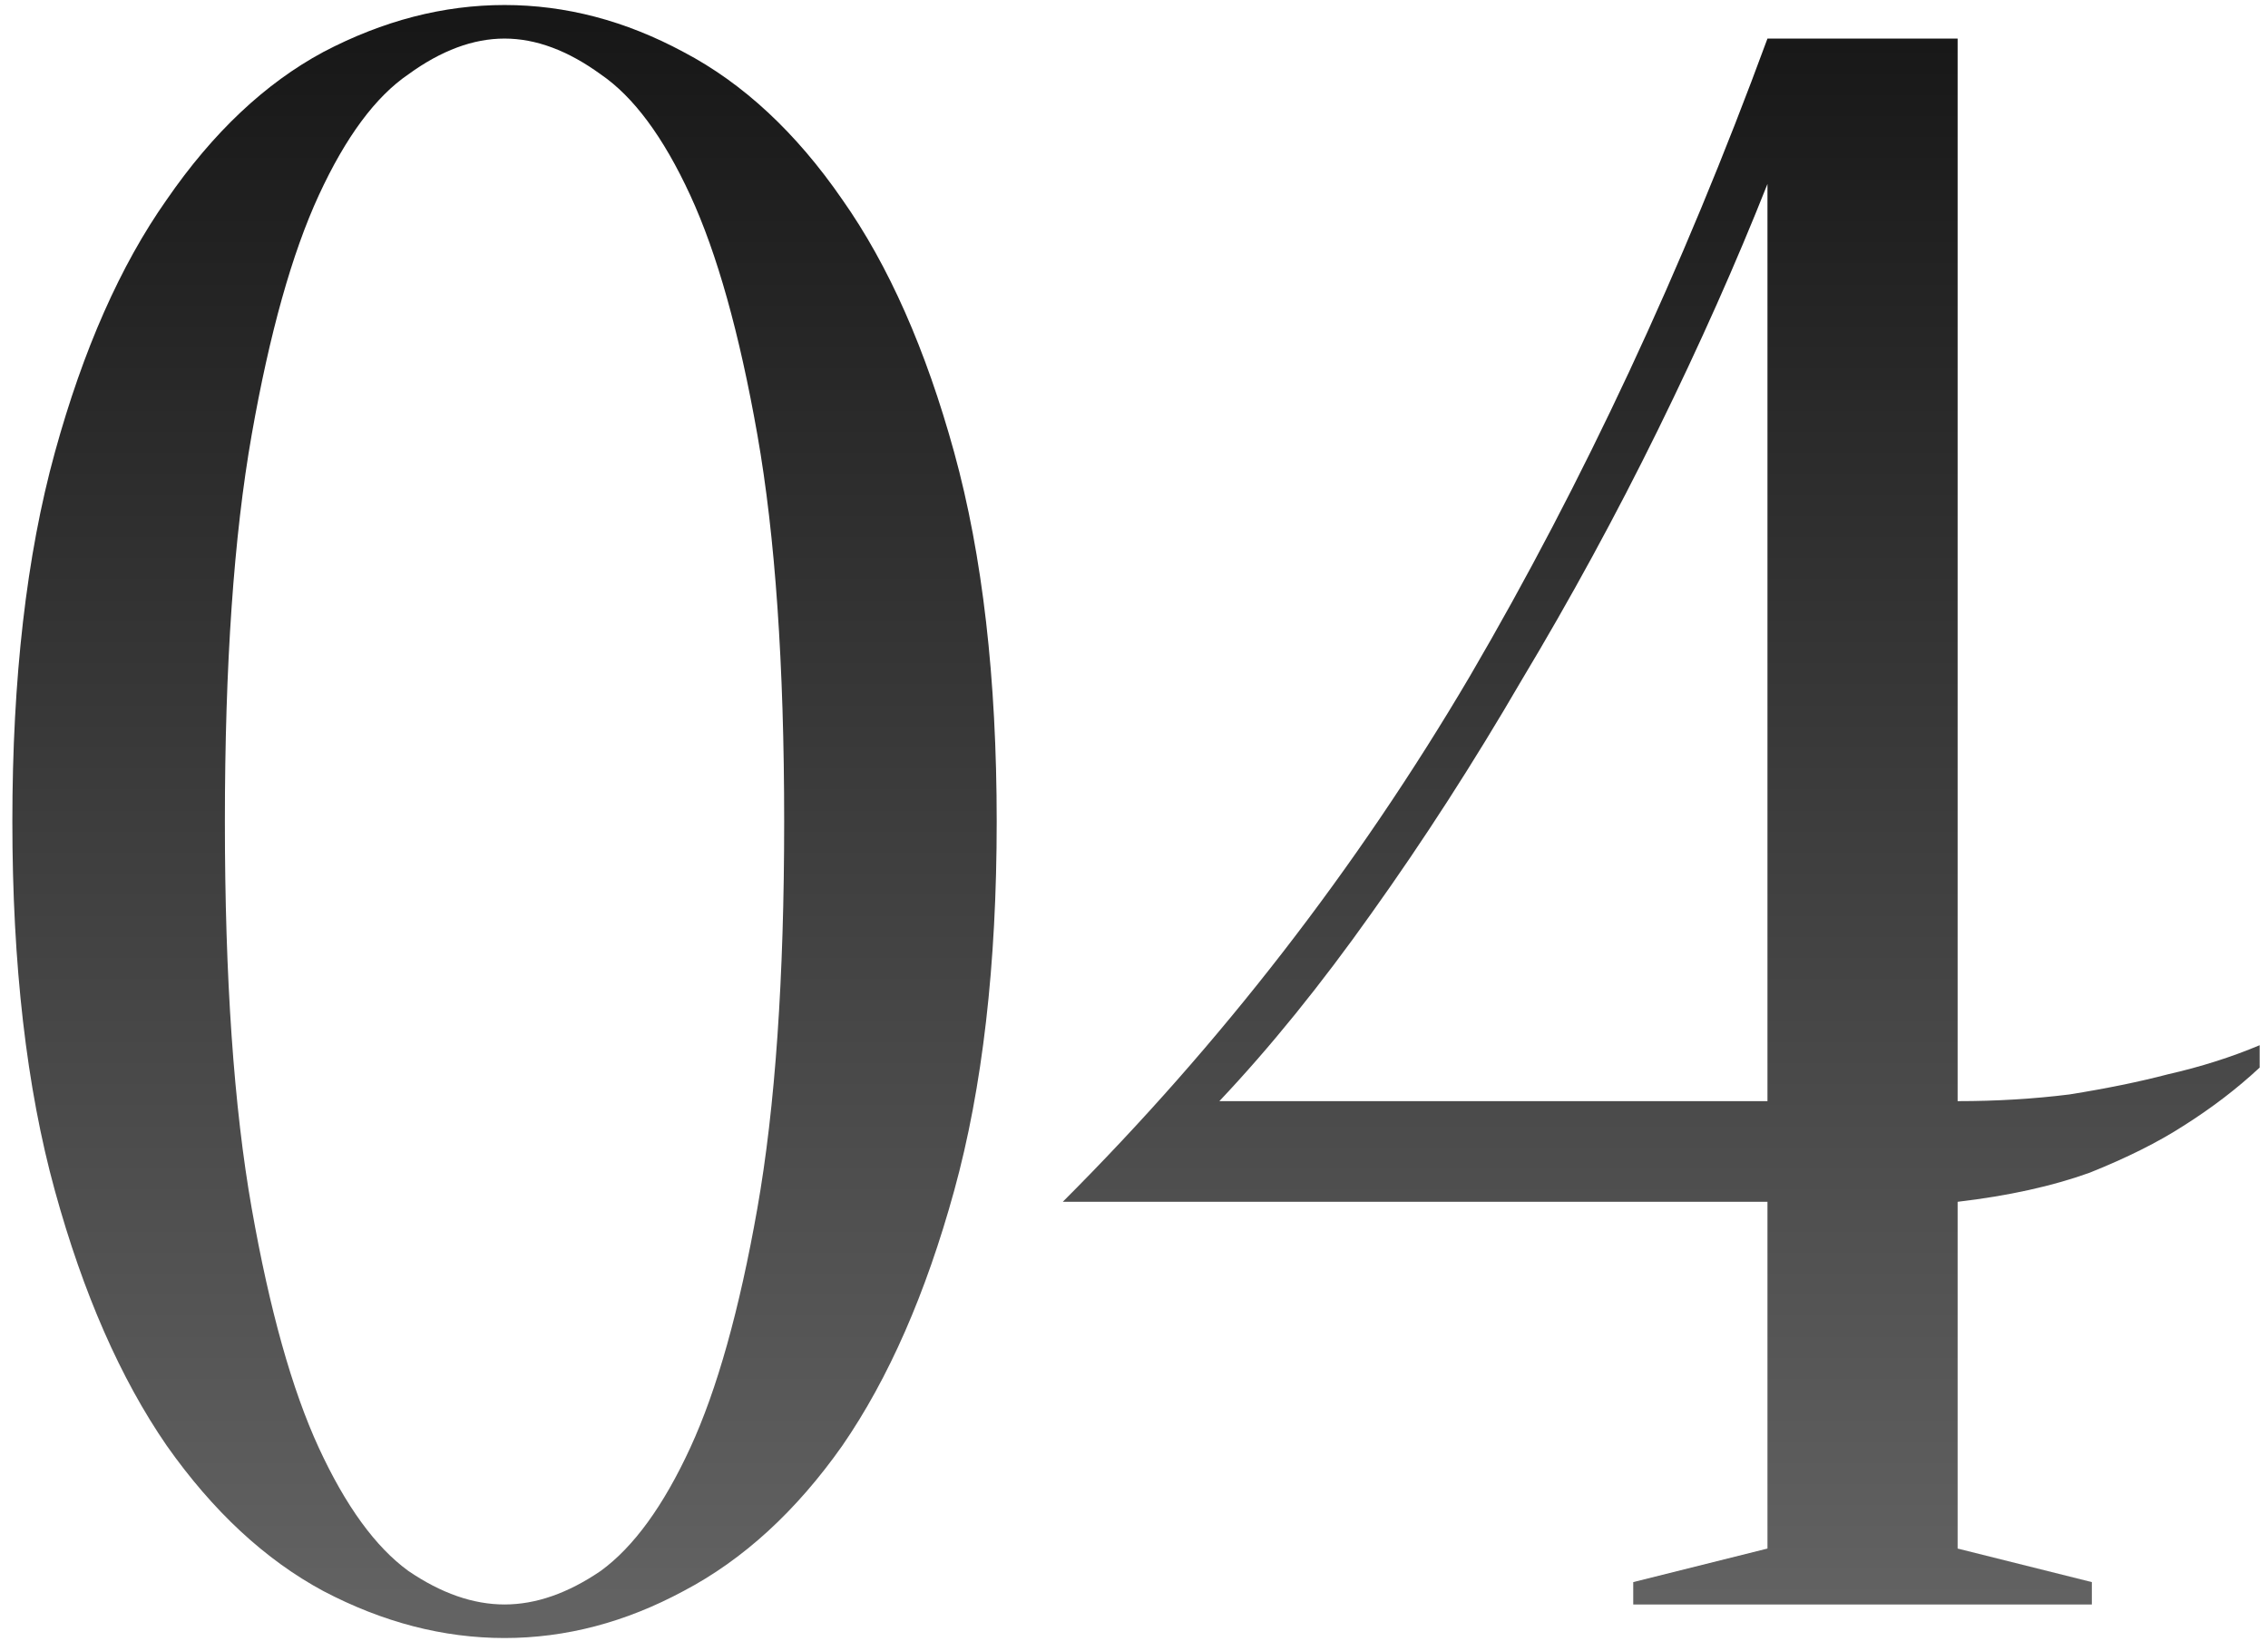<?xml version="1.0" encoding="UTF-8"?> <svg xmlns="http://www.w3.org/2000/svg" width="147" height="107" viewBox="0 0 147 107" fill="none"> <path d="M50.826 53.25C50.826 43.1 50.246 34.738 49.086 28.165C47.926 21.592 46.476 16.42 44.736 12.65C42.996 8.88 41.062 6.27 38.936 4.82C36.809 3.273 34.731 2.5 32.701 2.5C30.671 2.5 28.592 3.273 26.466 4.82C24.339 6.27 22.406 8.88 20.666 12.65C18.926 16.42 17.476 21.592 16.316 28.165C15.156 34.738 14.576 43.1 14.576 53.25C14.576 63.4 15.156 71.762 16.316 78.335C17.476 84.908 18.926 90.08 20.666 93.85C22.406 97.62 24.339 100.278 26.466 101.825C28.592 103.275 30.671 104 32.701 104C34.731 104 36.809 103.275 38.936 101.825C41.062 100.278 42.996 97.62 44.736 93.85C46.476 90.08 47.926 84.908 49.086 78.335C50.246 71.762 50.826 63.4 50.826 53.25ZM64.601 53.25C64.601 62.53 63.682 70.505 61.846 77.175C60.009 83.845 57.593 89.355 54.596 93.705C51.599 97.958 48.167 101.1 44.301 103.13C40.531 105.16 36.664 106.175 32.701 106.175C28.738 106.175 24.822 105.16 20.956 103.13C17.186 101.1 13.802 97.958 10.806 93.705C7.809 89.355 5.392 83.845 3.556 77.175C1.719 70.505 0.801 62.53 0.801 53.25C0.801 43.97 1.719 35.995 3.556 29.325C5.392 22.655 7.809 17.193 10.806 12.94C13.802 8.59 17.186 5.4 20.956 3.37C24.822 1.34 28.738 0.325 32.701 0.325C36.664 0.325 40.531 1.34 44.301 3.37C48.167 5.4 51.599 8.59 54.596 12.94C57.593 17.193 60.009 22.655 61.846 29.325C63.682 35.995 64.601 43.97 64.601 53.25Z" fill="url(#paint0_linear_2122_29)"></path> <path d="M126.883 71.375C129.396 71.375 131.813 71.23 134.133 70.94C136.549 70.553 138.676 70.118 140.513 69.635C142.639 69.152 144.621 68.523 146.458 67.75V69.2C145.008 70.553 143.364 71.81 141.528 72.97C139.884 74.033 137.854 75.048 135.438 76.015C133.021 76.885 130.169 77.513 126.883 77.9V100.375L135.583 102.55V104H105.858V102.55L114.558 100.375V77.9H68.883C79.129 67.653 87.926 56.295 95.273 43.825C102.619 31.258 109.048 17.483 114.558 2.5H126.883V71.375ZM114.558 11.925C112.528 17.048 110.159 22.365 107.453 27.875C104.746 33.385 101.798 38.798 98.608 44.115C95.514 49.432 92.276 54.458 88.893 59.195C85.606 63.835 82.32 67.895 79.033 71.375H114.558V11.925Z" fill="url(#paint1_linear_2122_29)"></path> <defs> <linearGradient id="paint0_linear_2122_29" x1="71" y1="-30" x2="71" y2="146" gradientUnits="userSpaceOnUse"> <stop></stop> <stop offset="1" stop-color="#818181"></stop> </linearGradient> <linearGradient id="paint1_linear_2122_29" x1="71" y1="-30" x2="71" y2="146" gradientUnits="userSpaceOnUse"> <stop></stop> <stop offset="1" stop-color="#818181"></stop> </linearGradient> </defs> </svg> 